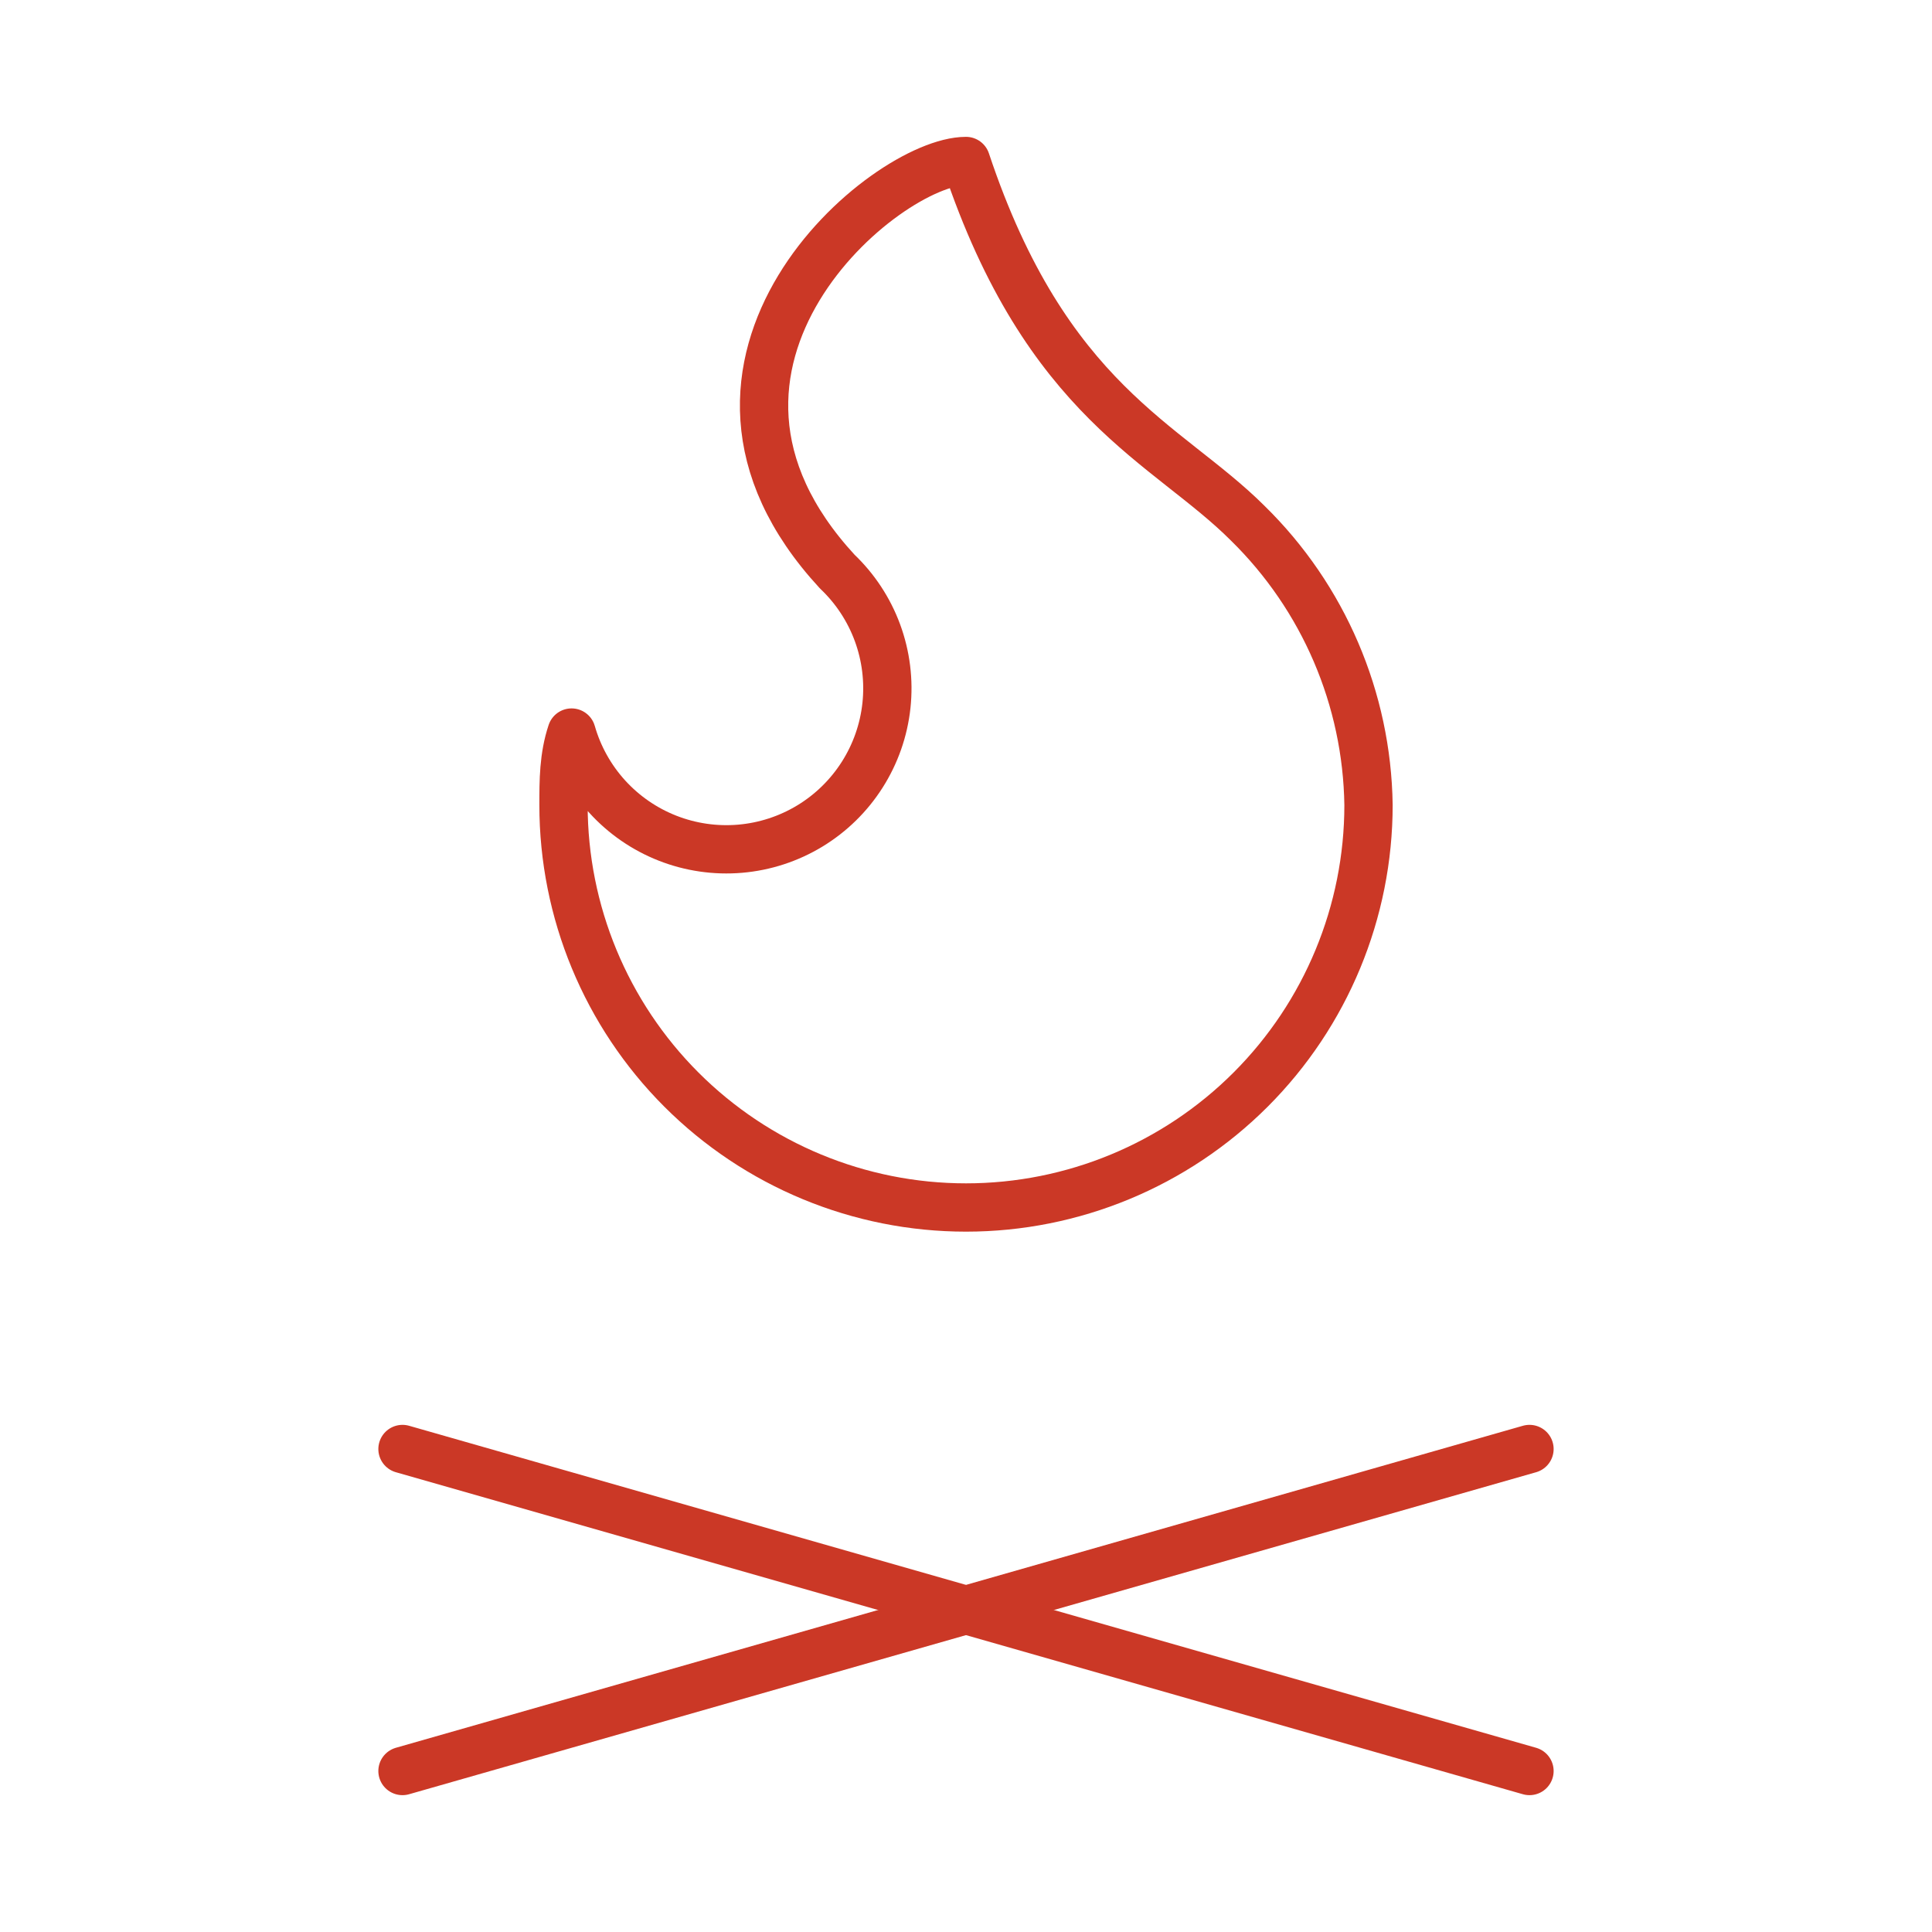 <svg width="100" height="100" viewBox="0 0 100 100" fill="none" xmlns="http://www.w3.org/2000/svg">
<path d="M50 8.333C54.167 20.833 60.417 22.917 64.584 27.083C68.509 30.93 70.755 36.172 70.834 41.667C70.834 47.192 68.639 52.491 64.732 56.398C60.825 60.305 55.526 62.5 50 62.5C44.475 62.5 39.176 60.305 35.269 56.398C31.362 52.491 29.167 47.192 29.167 41.667C29.167 40.417 29.167 39.167 29.584 37.917C29.936 39.149 30.567 40.283 31.429 41.232C32.291 42.18 33.36 42.917 34.553 43.385C35.746 43.853 37.031 44.039 38.308 43.93C39.585 43.821 40.819 43.418 41.916 42.754C43.011 42.09 43.94 41.181 44.627 40.1C45.315 39.019 45.745 37.794 45.882 36.519C46.019 35.245 45.86 33.956 45.419 32.754C44.977 31.55 44.263 30.466 43.334 29.583C33.334 18.75 45.834 8.333 50 8.333Z" stroke="#CB3826" stroke-width="2.5" stroke-linecap="round" stroke-linejoin="round"/>
<path d="M20.833 91.667L79.166 75" stroke="#CB3826" stroke-width="2.5" stroke-linecap="round" stroke-linejoin="round"/>
<path d="M20.833 75L79.166 91.667" stroke="#CB3826" stroke-width="2.5" stroke-linecap="round" stroke-linejoin="round"/>
</svg>
